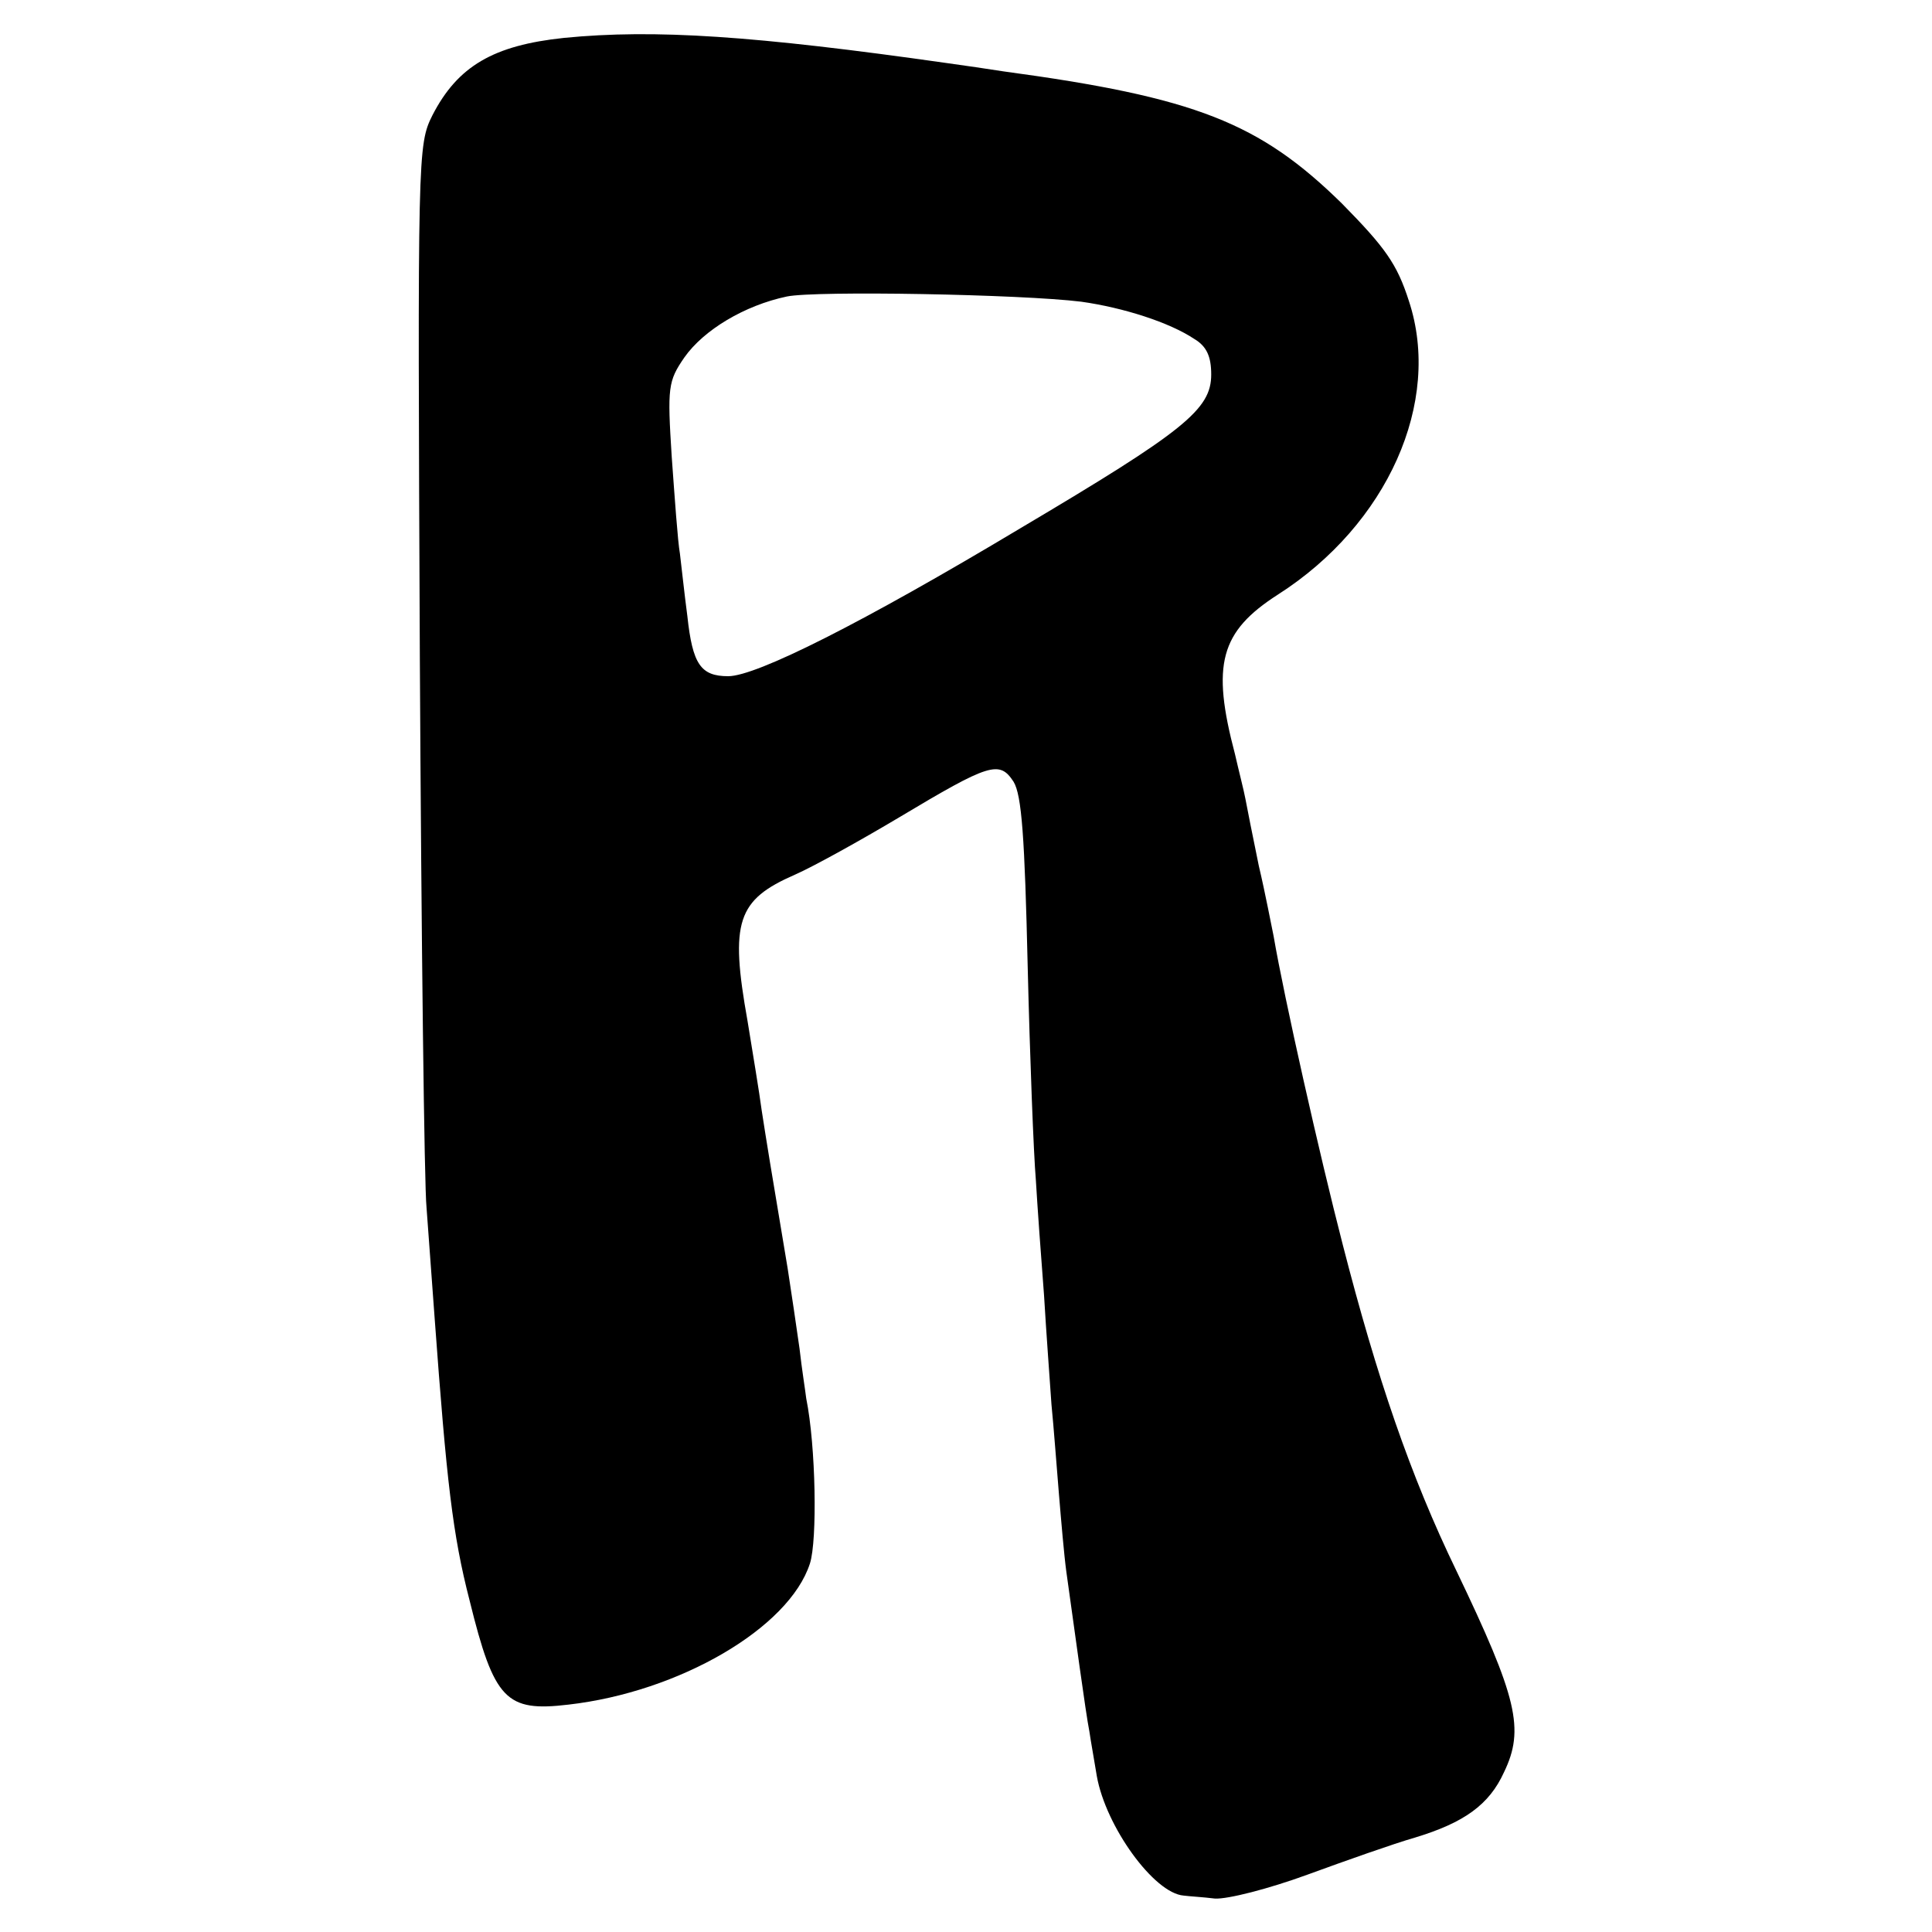 <?xml version="1.0" standalone="no"?>
<!DOCTYPE svg PUBLIC "-//W3C//DTD SVG 20010904//EN"
 "http://www.w3.org/TR/2001/REC-SVG-20010904/DTD/svg10.dtd">
<svg version="1.0" xmlns="http://www.w3.org/2000/svg"
 width="260pt" height="260pt" viewBox="0 0 260 260"
 preserveAspectRatio="xMidYMid meet">
<g transform="translate(0,260) scale(0.1,-0.1)"
fill="#000000" stroke="none">
<path d="M759 2549 c-95 -10 -143 -38 -177 -104 -20 -40 -20 -50 -17 -730 2
-380 6 -712 9 -740 2 -27 7 -95 11 -150 16 -218 24 -290 47 -379 33 -134 49
-150 133 -140 149 17 297 103 325 190 10 31 8 158 -5 222 -1 9 -6 40 -9 67 -4
28 -11 76 -16 108 -22 131 -29 174 -35 213 -3 23 -12 77 -19 120 -24 134 -14
163 64 197 25 11 88 46 140 77 122 73 135 77 154 48 11 -18 15 -75 19 -248 3
-124 8 -253 11 -288 2 -34 7 -104 11 -155 3 -51 8 -117 10 -147 3 -30 7 -84
10 -120 3 -36 7 -83 10 -105 11 -78 26 -190 31 -215 2 -14 7 -41 10 -60 12
-68 77 -158 117 -161 7 -1 26 -2 42 -4 17 -1 72 13 124 32 52 19 117 42 145
50 66 20 100 44 120 88 28 58 18 100 -64 271 -62 128 -107 260 -153 439 -31
120 -79 333 -93 415 -3 14 -11 57 -20 95 -8 39 -16 79 -18 90 -2 11 -9 38 -14
60 -32 121 -20 165 58 215 147 94 221 259 176 395 -16 50 -32 72 -90 131 -111
109 -197 143 -456 178 -19 3 -53 8 -75 11 -260 37 -394 46 -516 34z m696 -355
c57 -8 119 -28 152 -50 17 -10 23 -24 23 -48 0 -47 -36 -76 -257 -207 -212
-127 -355 -199 -393 -199 -37 0 -48 16 -55 81 -4 30 -8 68 -10 84 -3 17 -7 75
-11 130 -6 94 -5 102 17 134 26 37 81 70 138 82 39 8 315 3 396 -7z"/>
</g>
</svg>
